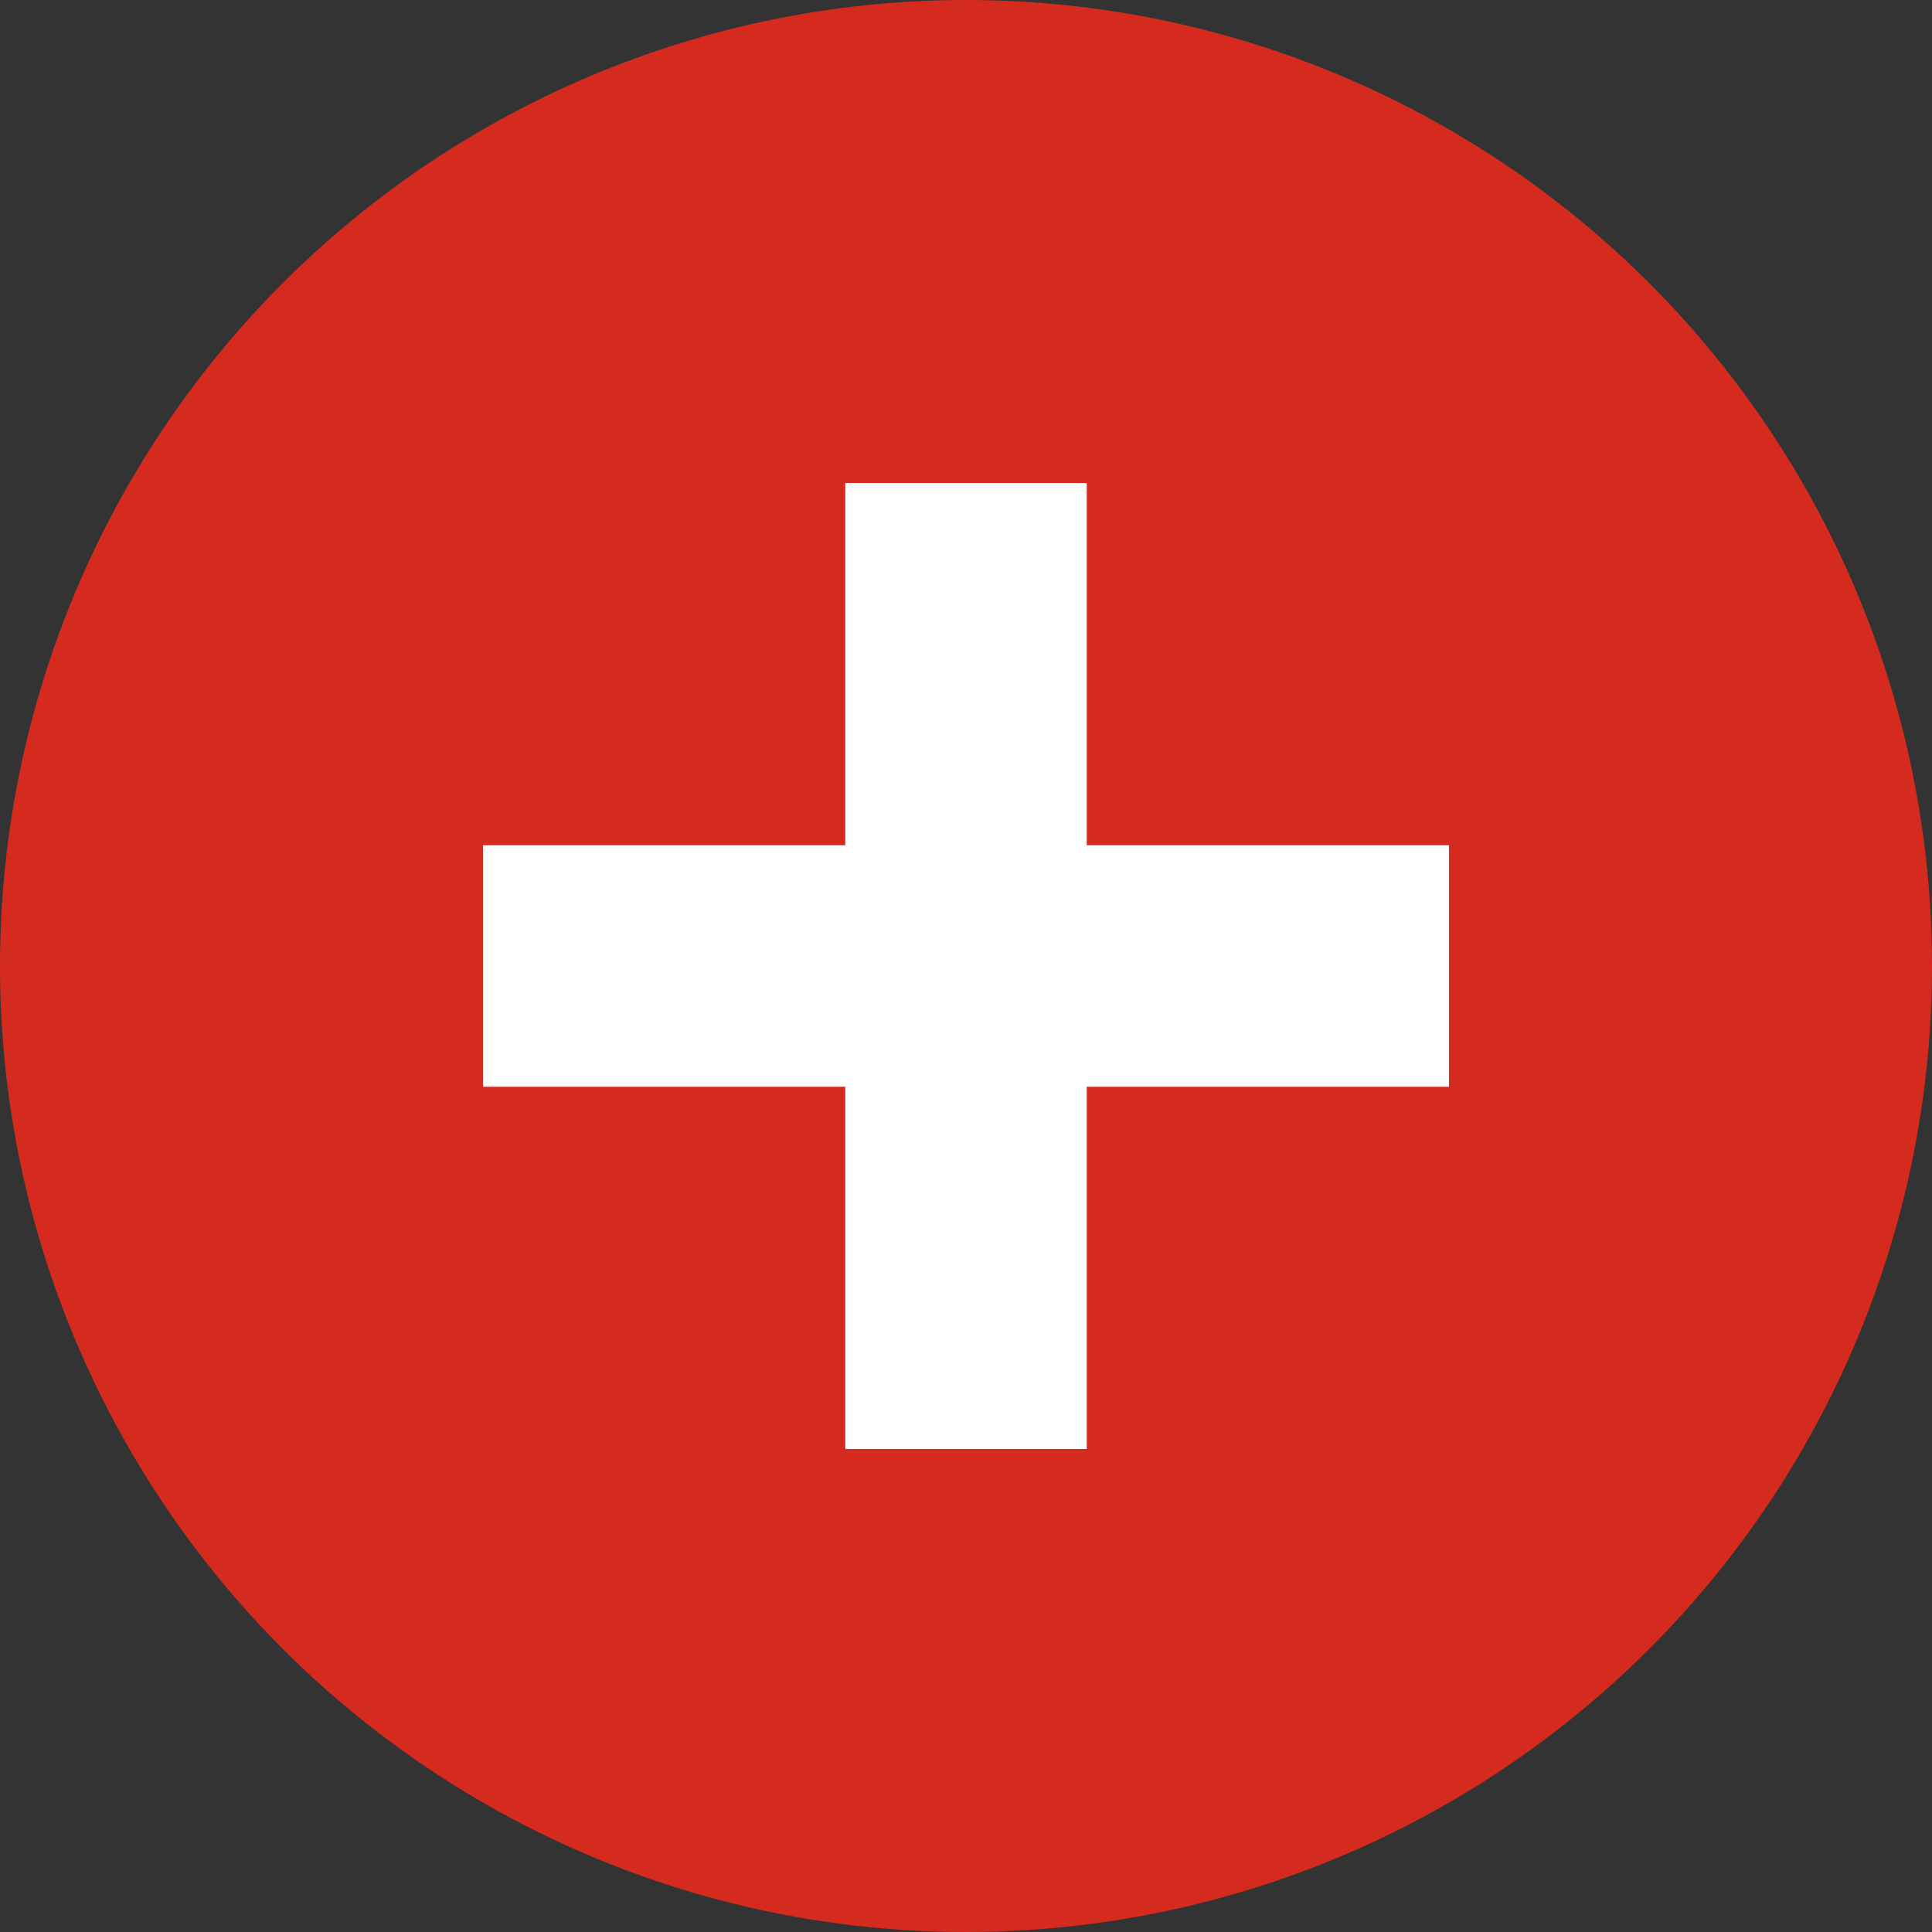 <svg xmlns="http://www.w3.org/2000/svg" viewBox="0 0 32 32">
  <rect x="0" y="0" width="32" height="32" fill="#333333" stroke="none"/>
  <circle cx="16" cy="16" r="16" fill="#D52B1E"/>
  <path d="M24,14h-6V8h-4v6H8v4h6v6h4v-6h6V14z" fill="#fff"/>
</svg> 